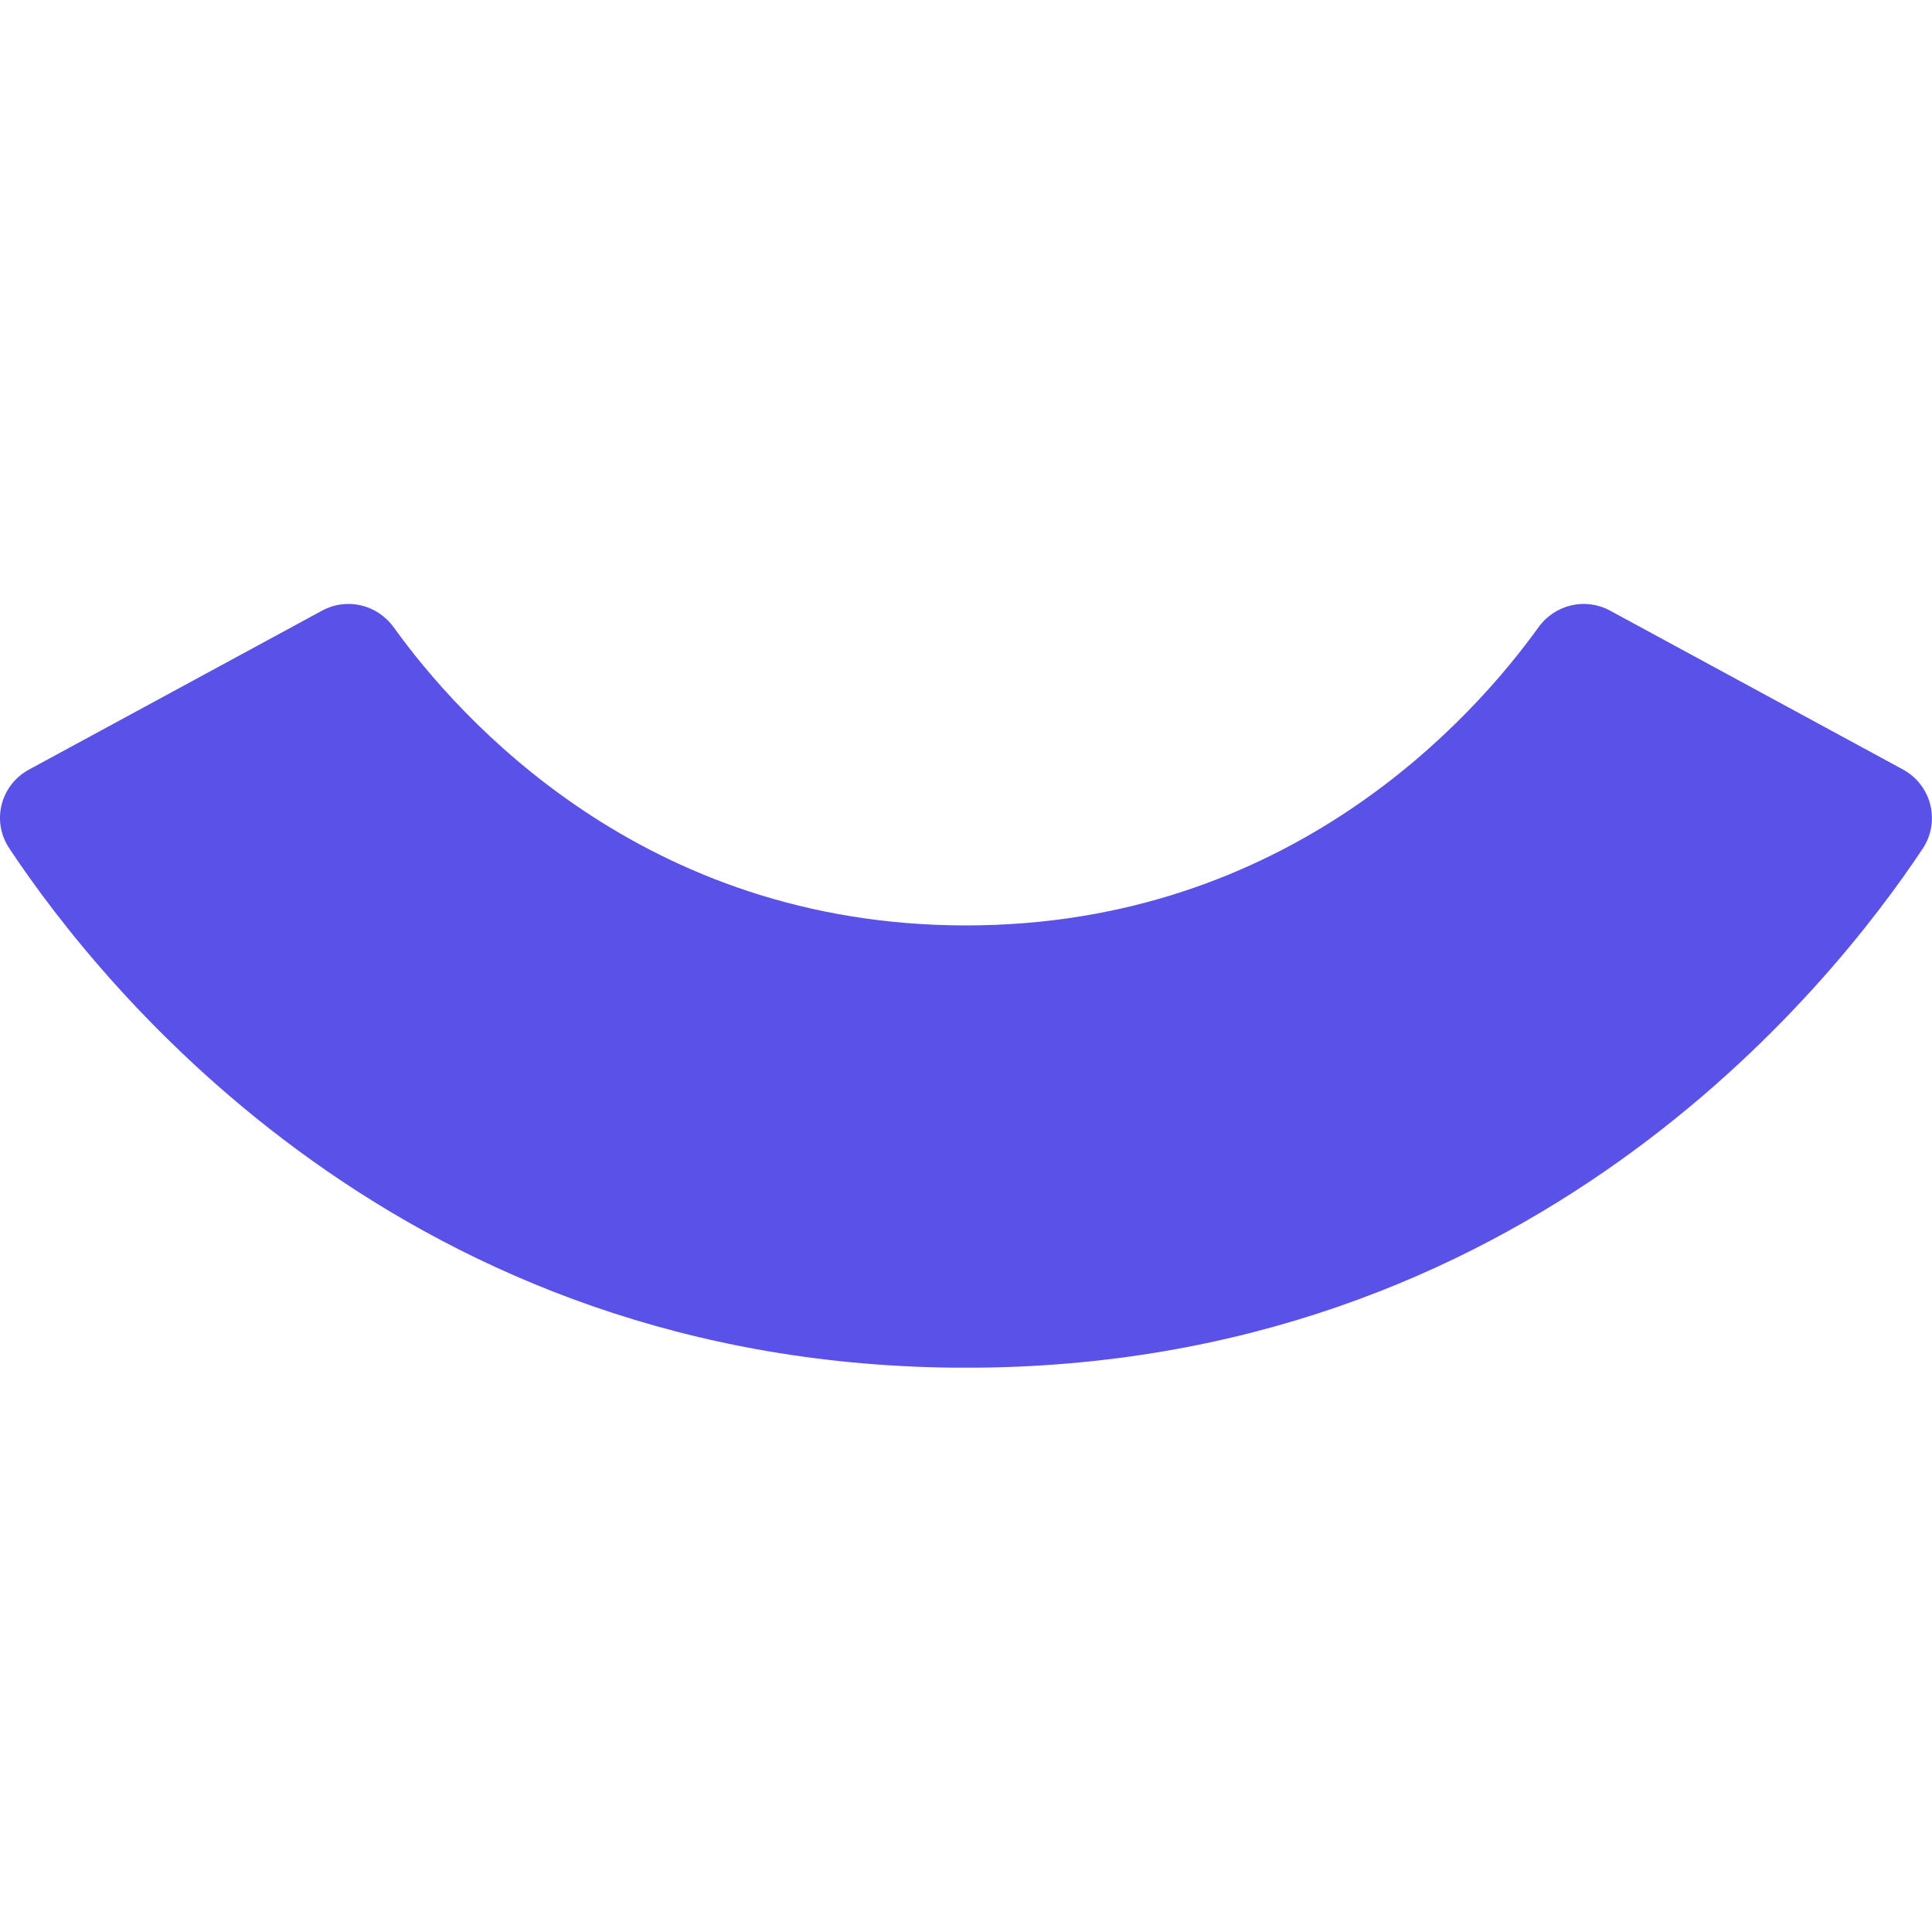 <svg xmlns="http://www.w3.org/2000/svg" width="32" height="32" viewBox="0 0 32 32" fill="none"><g clip-path="url(#clip0_247_38208)"><path d="M26.668 10.114C26.258 9.892 25.757 10.012 25.484 10.387C24.408 11.884 21.357 15.328 16.001 15.328C10.645 15.328 7.594 11.884 6.519 10.387C6.245 10.012 5.745 9.892 5.335 10.114L0.485 12.744C0.007 13 -0.147 13.603 0.155 14.053C1.703 16.387 6.718 22.654 16.001 22.654C25.285 22.654 30.299 16.387 31.848 14.053C32.144 13.603 31.99 13 31.517 12.744L26.668 10.114Z" fill="#5A52E8"></path></g><defs><clipPath id="clip0_247_38208"><rect width="32" height="12.653" fill="white" transform="translate(0 10)"></rect></clipPath></defs></svg>